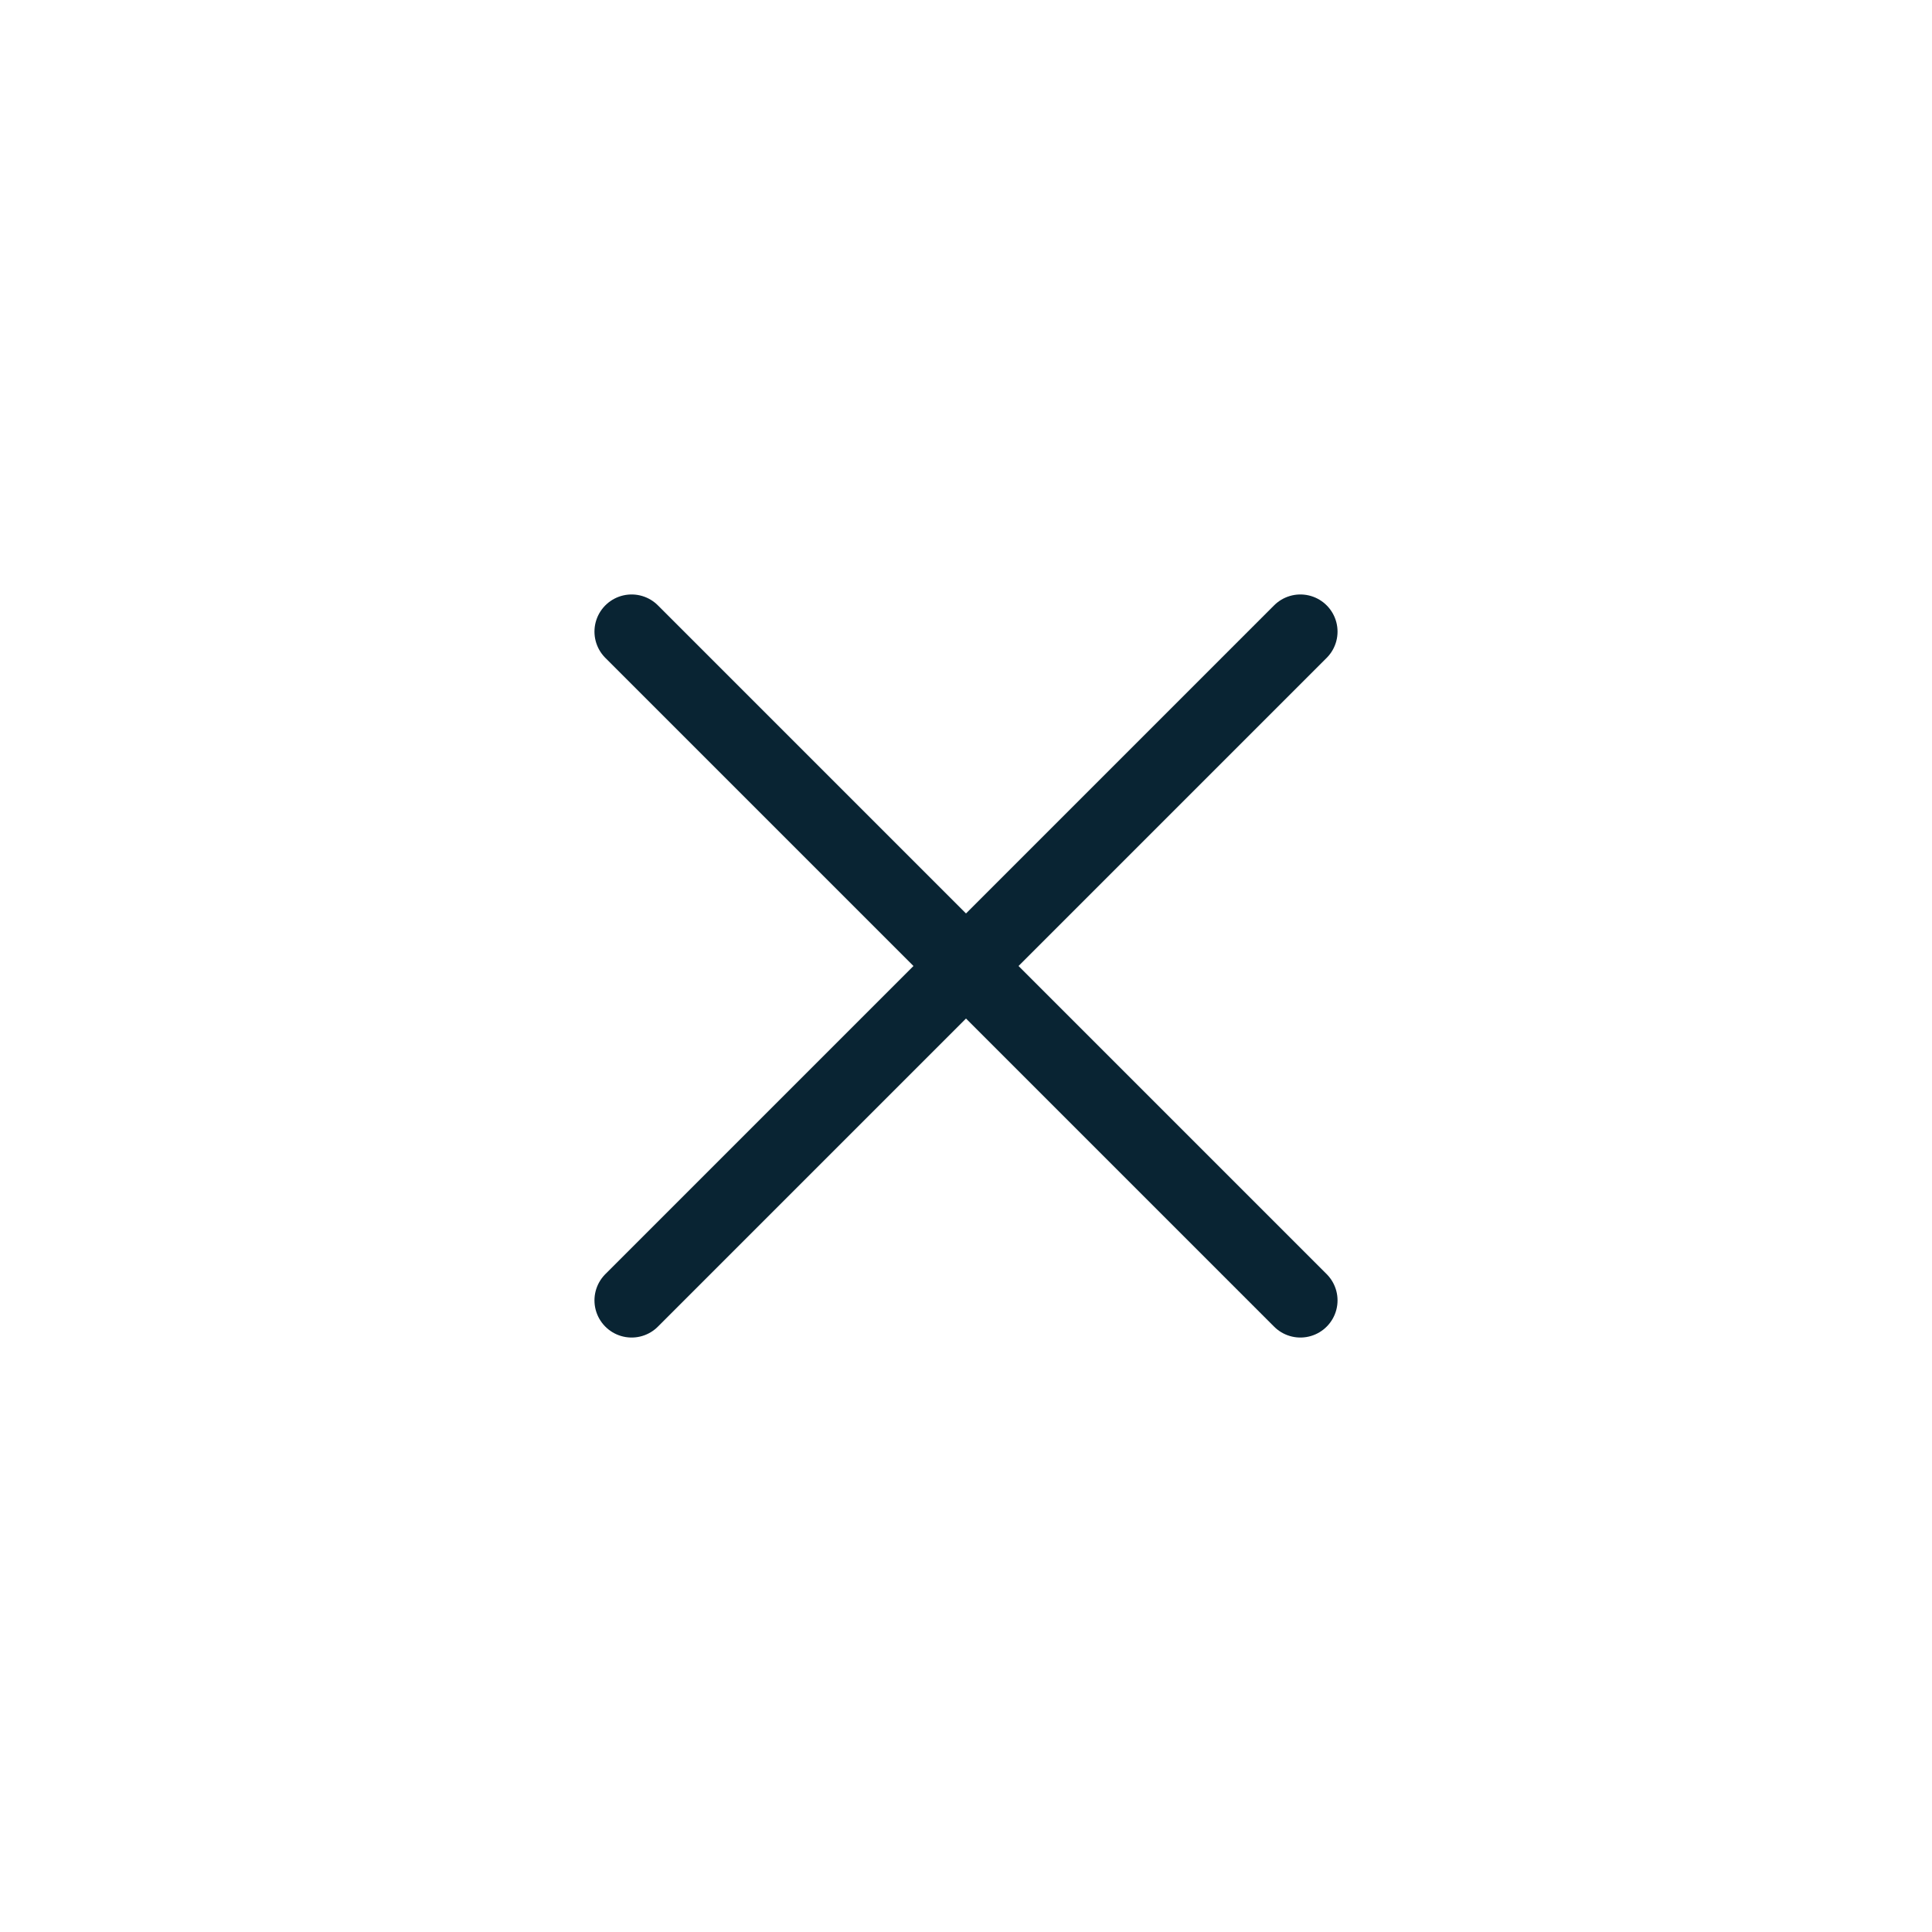 <?xml version="1.0" encoding="UTF-8"?> <svg xmlns="http://www.w3.org/2000/svg" width="52" height="52" viewBox="0 0 52 52" fill="none"><path d="M17 17L35 35M35 17L17 35" stroke="#092433" stroke-width="2" stroke-linecap="round" stroke-linejoin="round"></path></svg> 
